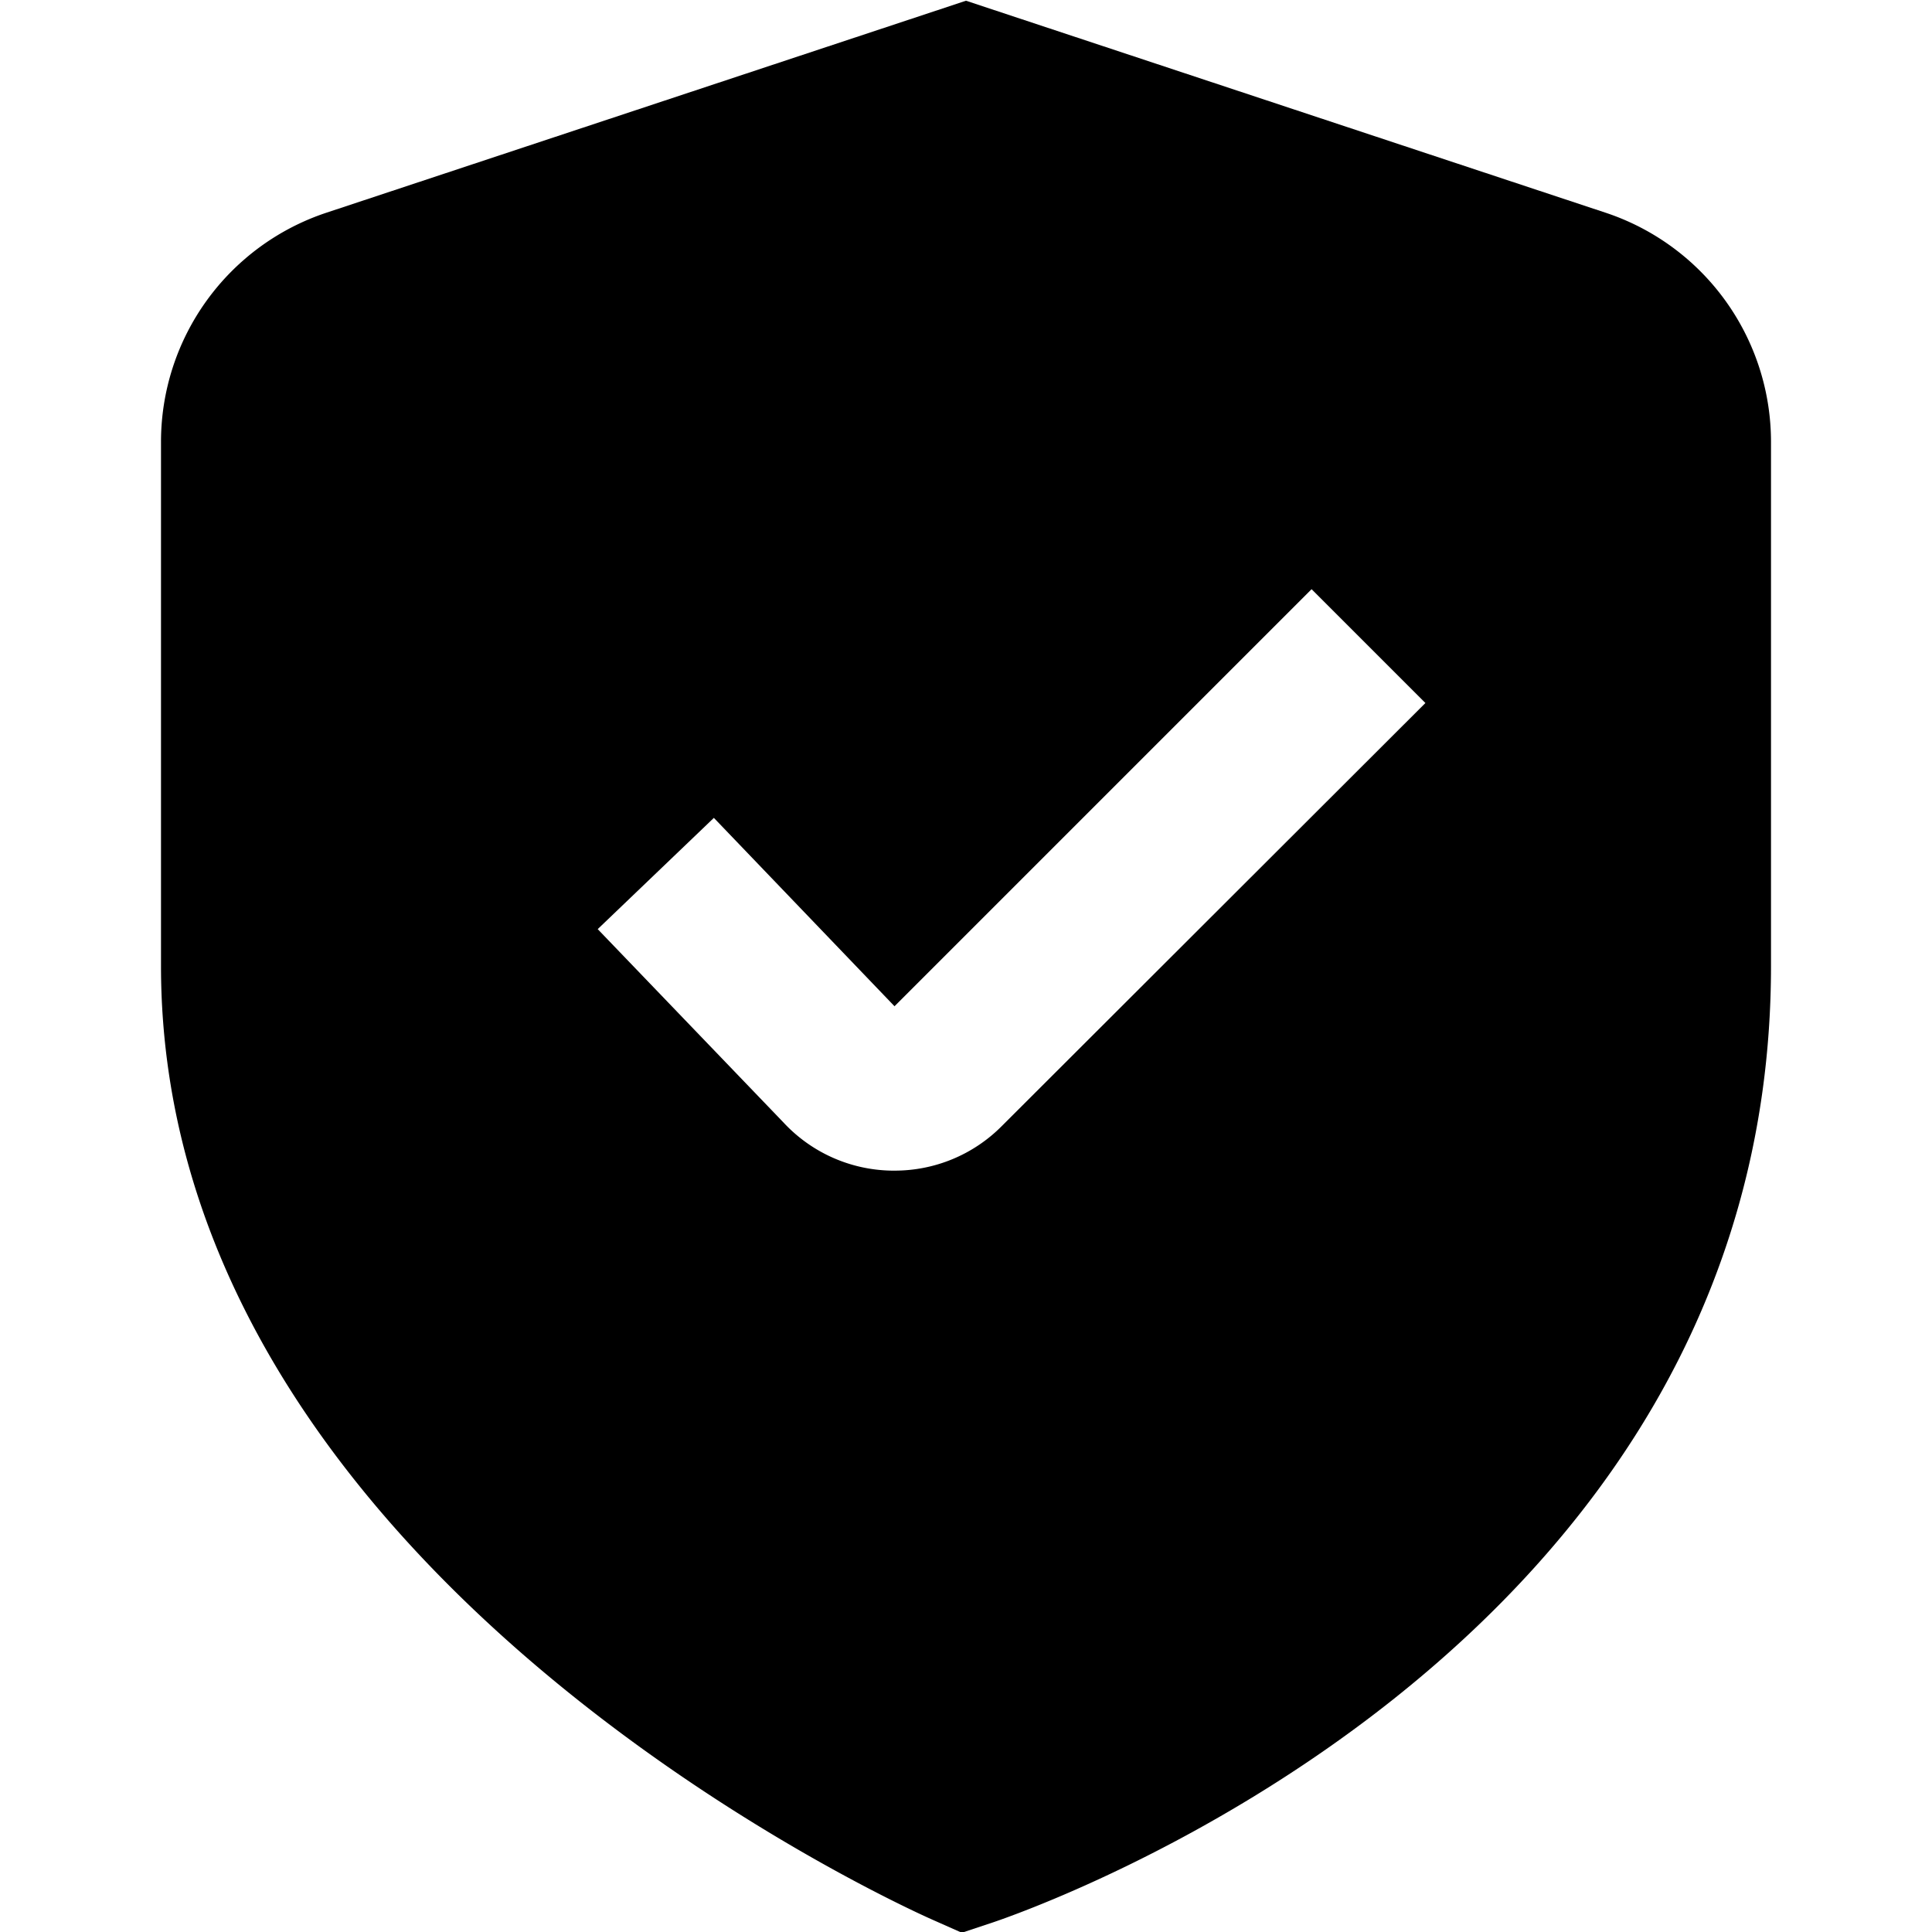 <svg xmlns="http://www.w3.org/2000/svg" width="512" height="512" data-name="Layer 1" viewBox="0 0 24 24"><path d="M19.944 2.642 12 .009 4.056 2.642A3 3 0 0 0 2 5.49V12c0 7.524 9.2 11.679 9.594 11.852l.354.157.368-.122C12.712 23.755 22 20.577 22 12V5.49a3 3 0 0 0-2.056-2.848Zm-7.5 11.347a1.873 1.873 0 0 1-1.335.553h-.033a1.872 1.872 0 0 1-1.345-.6l-2.306-2.4 1.443-1.382 2.244 2.34 5.181-5.181 1.414 1.414Z"/></svg>